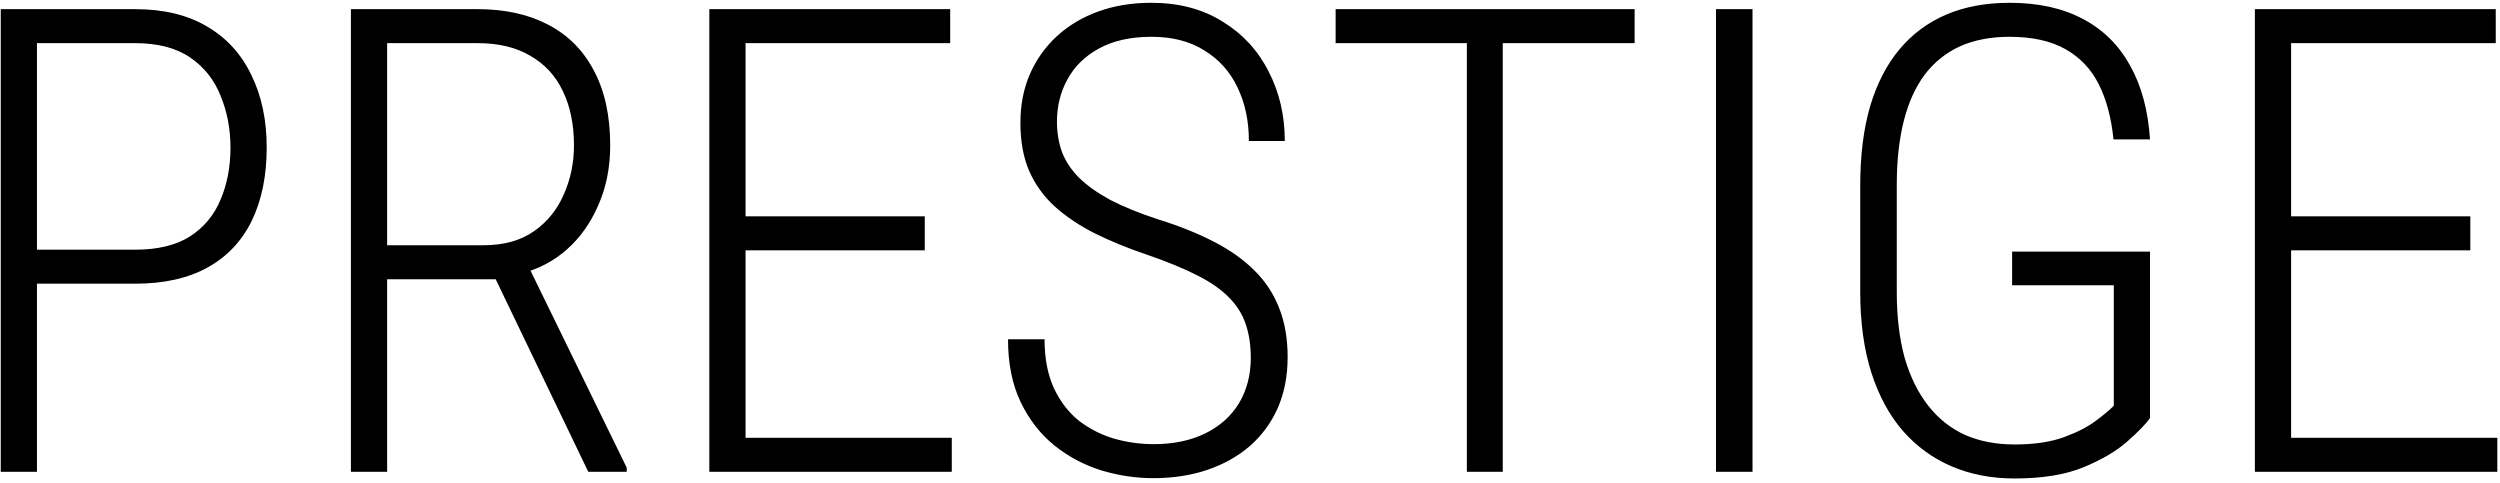 <svg xmlns="http://www.w3.org/2000/svg" width="461" height="89" viewBox="0 0 461 89" fill="none"><path d="M24.922 52.312H4.707V46.043H24.922C29.102 46.043 32.48 45.223 35.059 43.582C37.637 41.902 39.512 39.637 40.684 36.785C41.895 33.934 42.5 30.75 42.5 27.234C42.5 23.797 41.895 20.613 40.684 17.684C39.512 14.715 37.637 12.352 35.059 10.594C32.48 8.836 29.102 7.957 24.922 7.957H6.816V87H0.137V1.688H24.922C30.195 1.688 34.629 2.762 38.223 4.91C41.816 7.02 44.531 10.008 46.367 13.875C48.242 17.703 49.18 22.137 49.18 27.176C49.18 32.41 48.262 36.922 46.426 40.711C44.59 44.461 41.875 47.332 38.281 49.324C34.688 51.316 30.234 52.312 24.922 52.312ZM64.707 1.688H88.086C93.125 1.688 97.461 2.645 101.094 4.559C104.766 6.473 107.578 9.305 109.531 13.055C111.523 16.805 112.52 21.395 112.52 26.824C112.52 30.848 111.797 34.5 110.352 37.781C108.945 41.062 107.012 43.797 104.551 45.984C102.09 48.172 99.199 49.676 95.879 50.496L93.652 51.492H69.277L69.16 45.223H89.199C92.91 45.223 95.996 44.363 98.457 42.645C100.918 40.926 102.754 38.66 103.965 35.848C105.215 33.035 105.84 30.027 105.84 26.824C105.84 22.957 105.156 19.617 103.789 16.805C102.461 13.992 100.469 11.824 97.812 10.301C95.195 8.738 91.953 7.957 88.086 7.957H71.387V87H64.707V1.688ZM108.477 87L90.137 48.855L97.285 48.797L115.566 86.238V87H108.477ZM175.508 80.731V87H135.664V80.731H175.508ZM137.48 1.688V87H130.801V1.688H137.48ZM170.527 39.891V46.16H135.664V39.891H170.527ZM175.215 1.688V7.957H135.664V1.688H175.215ZM230.645 65.965C230.645 63.66 230.332 61.59 229.707 59.754C229.082 57.918 228.047 56.277 226.602 54.832C225.156 53.348 223.184 51.98 220.684 50.73C218.223 49.48 215.176 48.23 211.543 46.98C207.949 45.77 204.707 44.441 201.816 42.996C198.965 41.551 196.504 39.891 194.434 38.016C192.402 36.141 190.84 33.953 189.746 31.453C188.691 28.953 188.164 26.023 188.164 22.664C188.164 19.344 188.75 16.336 189.922 13.641C191.133 10.906 192.812 8.562 194.961 6.609C197.109 4.656 199.648 3.152 202.578 2.098C205.508 1.043 208.75 0.516 212.305 0.516C217.383 0.516 221.758 1.668 225.43 3.973C229.141 6.238 231.973 9.305 233.926 13.172C235.918 17 236.914 21.277 236.914 26.004H230.293C230.293 22.293 229.59 18.992 228.184 16.102C226.816 13.211 224.785 10.945 222.09 9.305C219.434 7.625 216.191 6.785 212.363 6.785C208.496 6.785 205.254 7.508 202.637 8.953C200.059 10.359 198.125 12.254 196.836 14.637C195.547 16.98 194.902 19.578 194.902 22.43C194.902 24.461 195.215 26.336 195.84 28.055C196.504 29.773 197.559 31.355 199.004 32.801C200.488 34.246 202.422 35.613 204.805 36.902C207.227 38.152 210.176 39.344 213.652 40.477C217.52 41.688 220.918 43.055 223.848 44.578C226.816 46.102 229.297 47.859 231.289 49.852C233.32 51.844 234.844 54.148 235.859 56.766C236.914 59.383 237.441 62.41 237.441 65.848C237.441 69.324 236.836 72.449 235.625 75.223C234.414 77.957 232.695 80.301 230.469 82.254C228.242 84.168 225.625 85.633 222.617 86.648C219.609 87.664 216.289 88.172 212.656 88.172C209.492 88.172 206.328 87.703 203.164 86.766C200 85.789 197.109 84.266 194.492 82.195C191.875 80.086 189.785 77.41 188.223 74.168C186.66 70.926 185.879 67.059 185.879 62.566H192.617C192.617 66.121 193.203 69.148 194.375 71.648C195.547 74.109 197.09 76.102 199.004 77.625C200.957 79.109 203.125 80.203 205.508 80.906C207.891 81.57 210.293 81.902 212.715 81.902C216.387 81.902 219.57 81.238 222.266 79.91C224.961 78.582 227.031 76.727 228.477 74.344C229.922 71.922 230.645 69.129 230.645 65.965ZM277.109 1.688V87H270.488V1.688H277.109ZM301.426 1.688V7.957H246.289V1.688H301.426ZM323.164 1.688V87H316.426V1.688H323.164ZM396.465 46.395V77.098C395.645 78.231 394.238 79.676 392.246 81.434C390.254 83.191 387.559 84.773 384.16 86.18C380.801 87.547 376.582 88.231 371.504 88.231C367.246 88.231 363.379 87.488 359.902 86.004C356.426 84.519 353.418 82.332 350.879 79.441C348.379 76.551 346.445 72.977 345.078 68.719C343.711 64.422 343.027 59.461 343.027 53.836V34.207C343.027 28.66 343.633 23.797 344.844 19.617C346.094 15.438 347.891 11.941 350.234 9.129C352.617 6.277 355.508 4.129 358.906 2.684C362.305 1.238 366.191 0.516 370.566 0.516C375.879 0.516 380.391 1.512 384.102 3.504C387.812 5.457 390.703 8.309 392.773 12.059C394.883 15.809 396.113 20.359 396.465 25.711H389.727C389.336 21.766 388.438 18.387 387.031 15.574C385.625 12.762 383.574 10.594 380.879 9.07C378.184 7.547 374.746 6.785 370.566 6.785C367.09 6.785 364.043 7.371 361.426 8.543C358.848 9.715 356.68 11.453 354.922 13.758C353.203 16.062 351.914 18.914 351.055 22.312C350.195 25.711 349.766 29.637 349.766 34.09V53.836C349.766 58.445 350.254 62.508 351.23 66.023C352.246 69.5 353.691 72.43 355.566 74.812C357.441 77.195 359.707 78.992 362.363 80.203C365.059 81.375 368.105 81.961 371.504 81.961C375.098 81.961 378.125 81.512 380.586 80.613C383.047 79.715 385.02 78.699 386.504 77.566C388.027 76.434 389.121 75.516 389.785 74.812V52.605H371.035V46.395H396.465ZM460.508 80.731V87H420.664V80.731H460.508ZM422.48 1.688V87H415.801V1.688H422.48ZM455.527 39.891V46.16H420.664V39.891H455.527ZM460.215 1.688V7.957H420.664V1.688H460.215Z" fill="black"></path></svg>